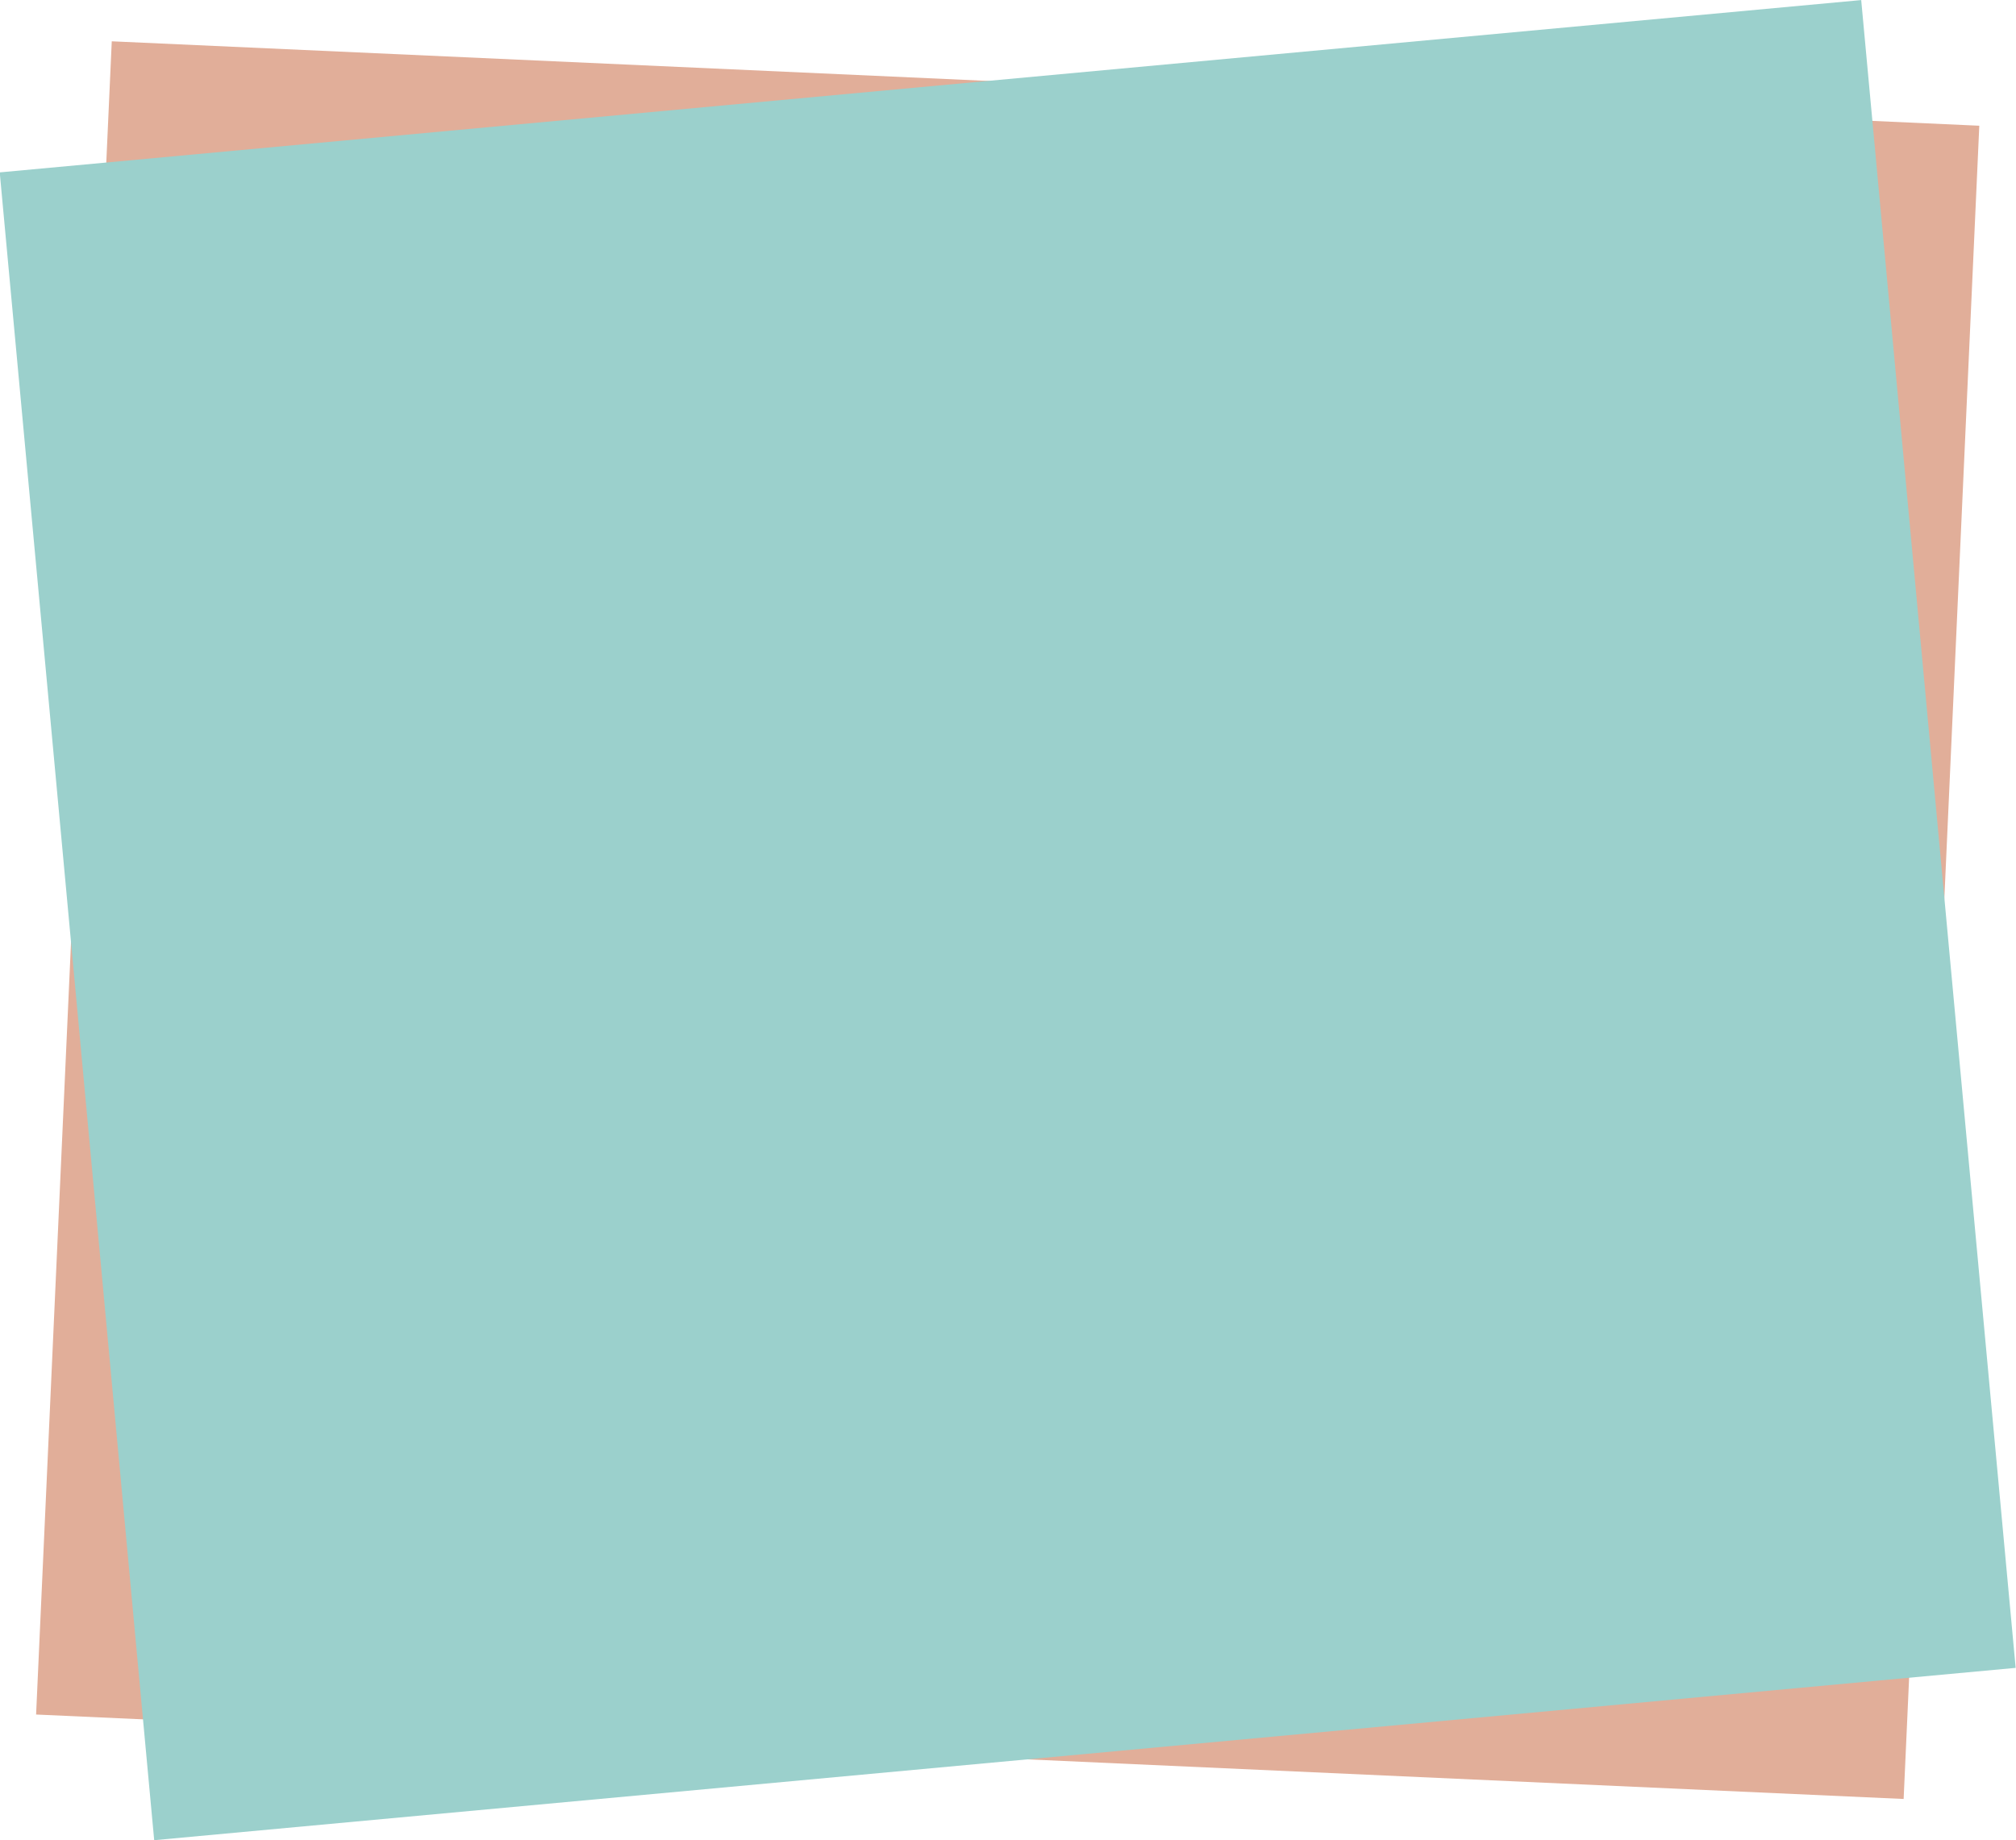<?xml version="1.0" encoding="UTF-8" standalone="no"?><svg xmlns="http://www.w3.org/2000/svg" xmlns:xlink="http://www.w3.org/1999/xlink" fill="#000000" height="307.2" preserveAspectRatio="xMidYMid meet" version="1" viewBox="44.4 59.0 336.5 307.2" width="336.5" zoomAndPan="magnify"><g><g id="change1_1"><path d="M 362.145 359.309 L 50.426 345.211 L 63.055 65.895 L 374.773 79.988 L 362.145 359.309" fill="#e1ae99"/></g><g id="change2_1"><path d="M 380.844 337.422 L 70.137 366.188 L 44.355 87.777 L 355.062 59.012 L 380.844 337.422" fill="#9bd0cc"/></g></g></svg>